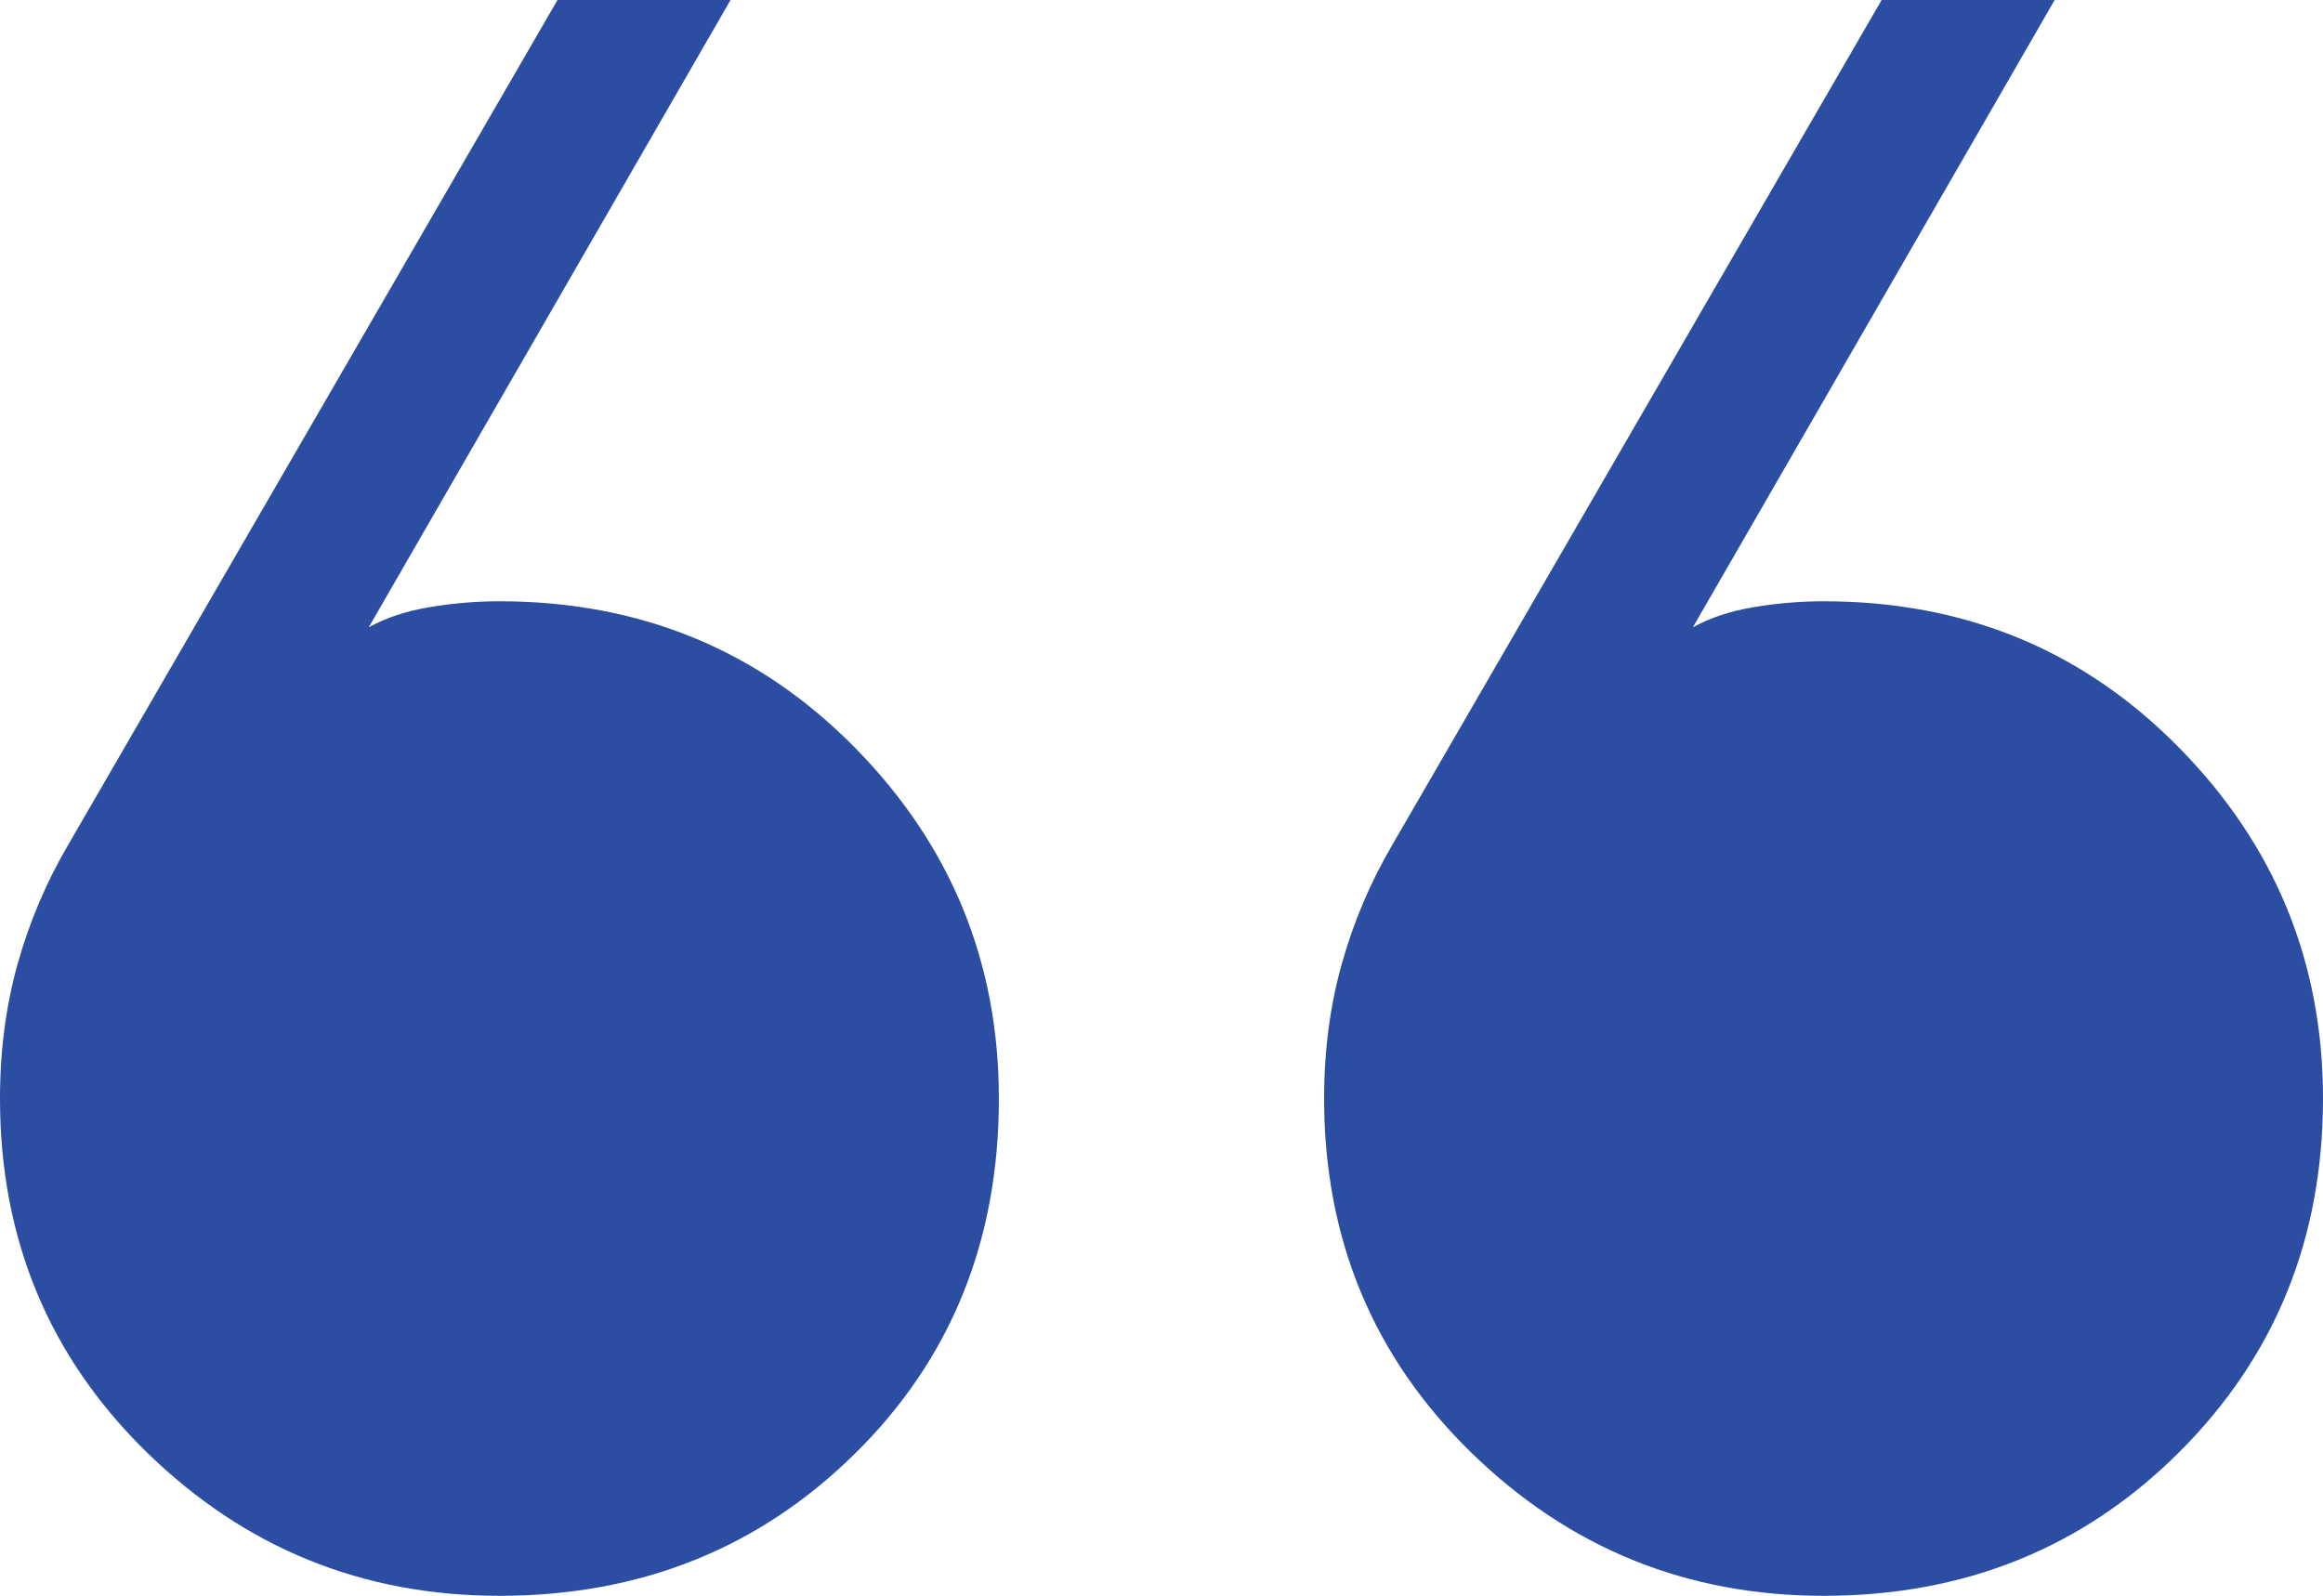 <svg width="163" height="112" viewBox="0 0 163 112" fill="none" xmlns="http://www.w3.org/2000/svg">
<path d="M144.172 0L118.785 44.026C120.007 43.35 121.434 42.879 123.066 42.612C124.69 42.338 126.322 42.2 127.961 42.2C137.85 42.2 146.16 45.622 152.892 52.466C159.631 59.309 163 67.521 163 77.1C163 86.947 159.631 95.225 152.892 101.935C146.16 108.645 137.85 112 127.961 112C118.34 112 110.094 108.645 103.221 101.935C96.348 95.225 92.911 86.947 92.911 77.1C92.911 73.731 93.328 70.566 94.162 67.605C94.995 64.651 96.182 61.866 97.722 59.249L132.03 0H144.172ZM51.261 0L25.874 44.026C27.096 43.35 28.523 42.879 30.155 42.612C31.779 42.338 33.407 42.2 35.039 42.2C44.928 42.2 53.242 45.622 59.981 52.466C66.719 59.309 70.089 67.521 70.089 77.1C70.089 87.088 66.719 95.398 59.981 102.03C53.242 108.677 44.928 112 35.039 112C25.425 112 17.182 108.645 10.309 101.935C3.436 95.225 0 86.947 0 77.1C0 73.731 0.417 70.566 1.25 67.605C2.084 64.651 3.27 61.866 4.81 59.249L39.118 0H51.261Z" fill="#2B4EA2"/>
</svg>

